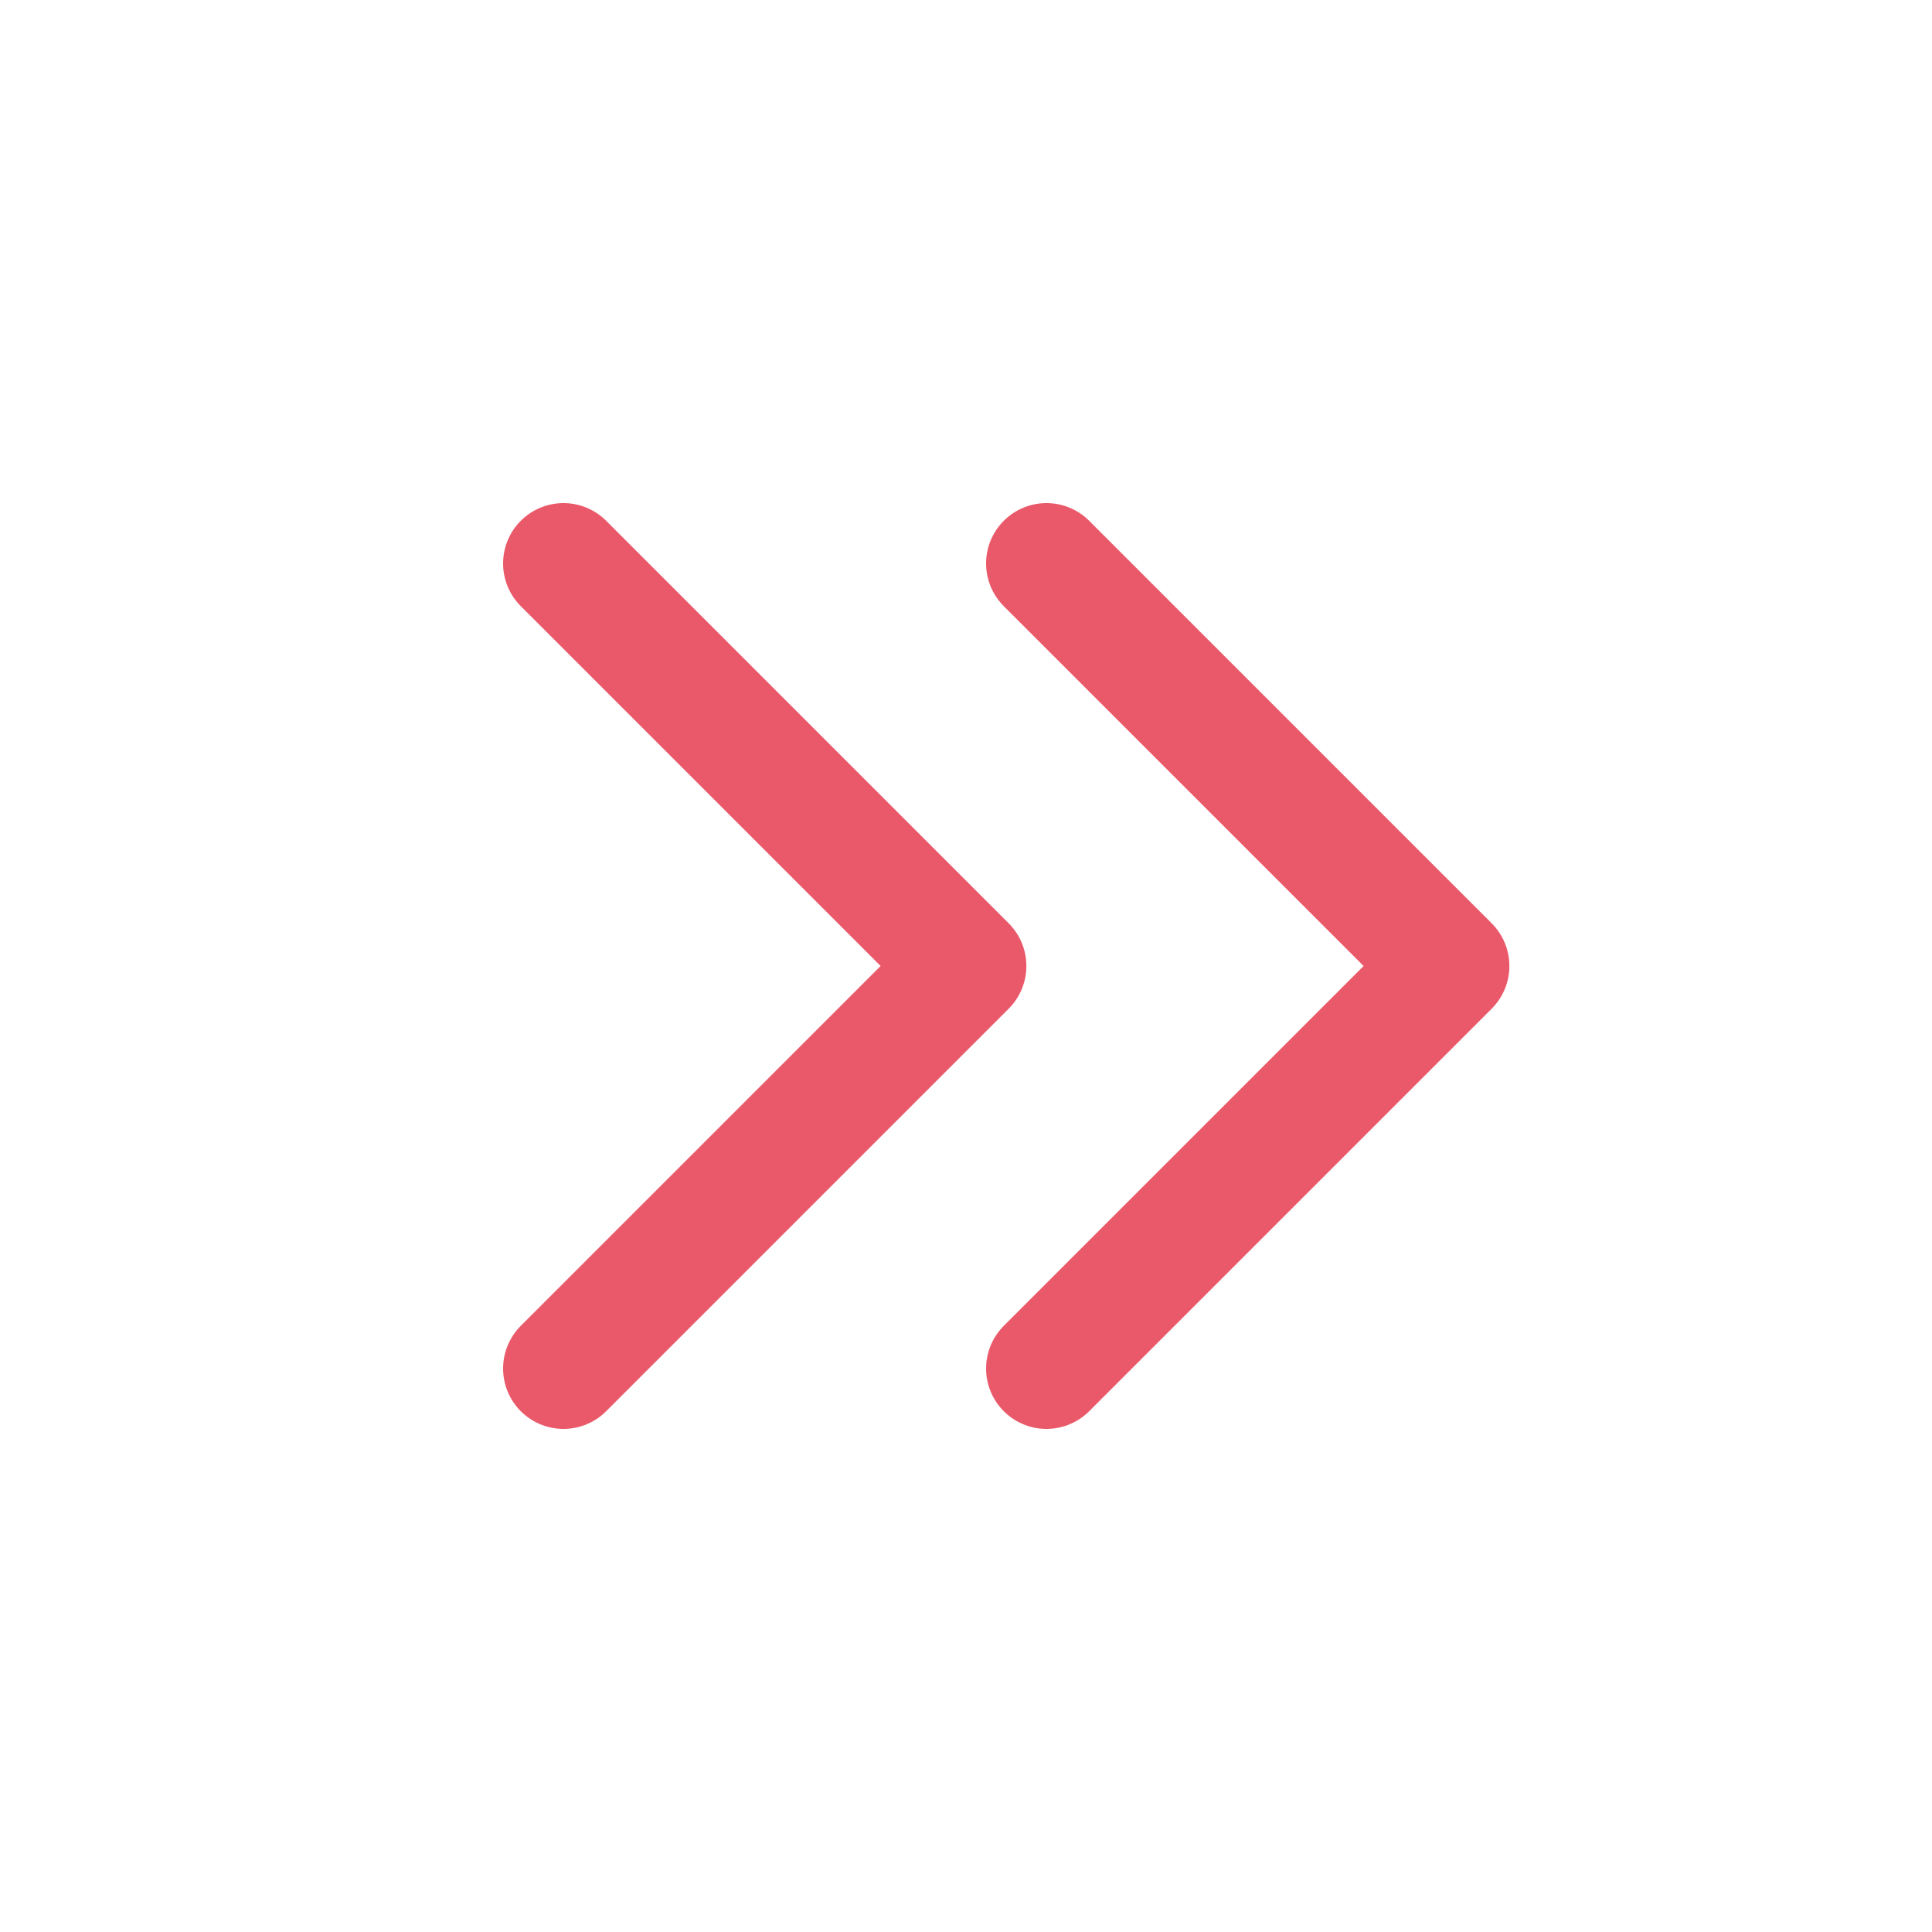 <svg width="20" height="20" viewBox="0 0 20 20" fill="none" xmlns="http://www.w3.org/2000/svg">
<g clip-path="url(#clip0_1365_10038)">
<path d="M5.833 5.833L10 10L5.833 14.167" stroke="#EA596A" stroke-width="1.25" stroke-linecap="round" stroke-linejoin="round"/>
<path d="M10.833 5.833L15 10L10.833 14.167" stroke="#EA596A" stroke-width="1.25" stroke-linecap="round" stroke-linejoin="round"/>
</g>
<defs>
<clipPath id="clip0_1365_10038">
<rect width="20" height="20" fill="white"/>
</clipPath>
</defs>
</svg>
